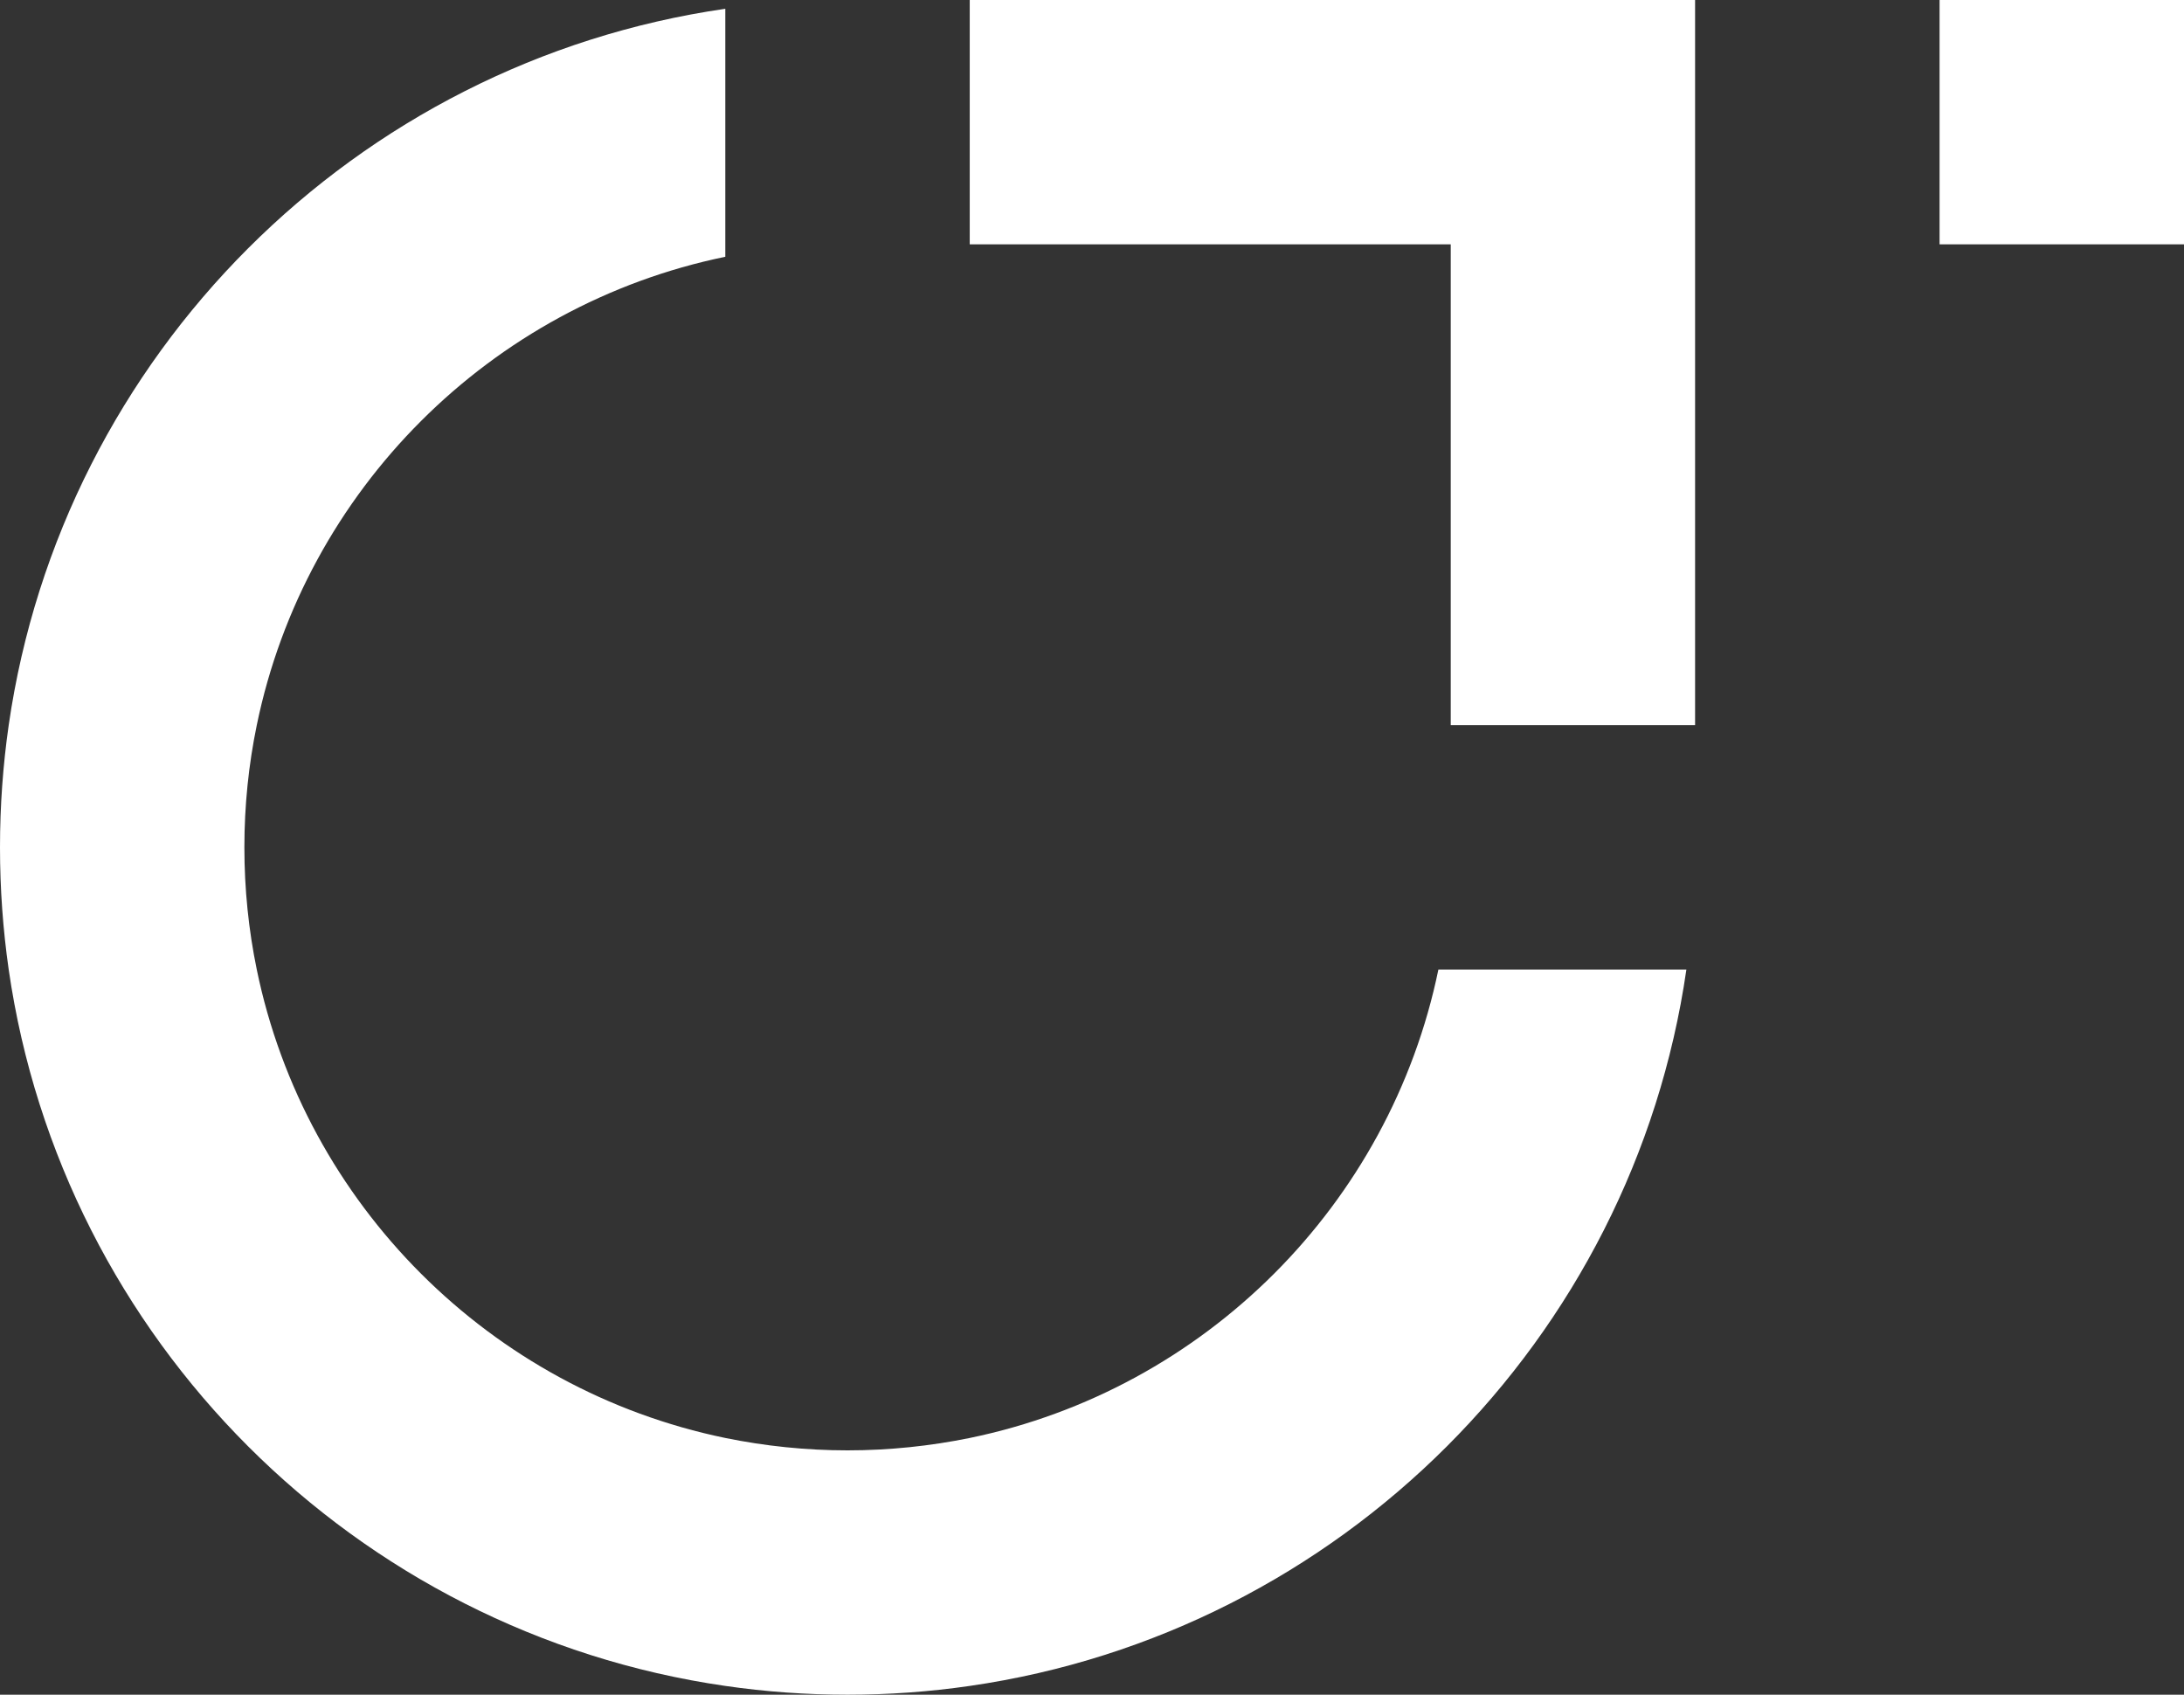 <?xml version="1.0" encoding="UTF-8"?>
<svg xmlns="http://www.w3.org/2000/svg" xmlns:xlink="http://www.w3.org/1999/xlink" width="58px" height="45px" viewBox="0 0 58 45" version="1.1">
  <rect x="0" y="0" width="58" height="45" fill="#333333" stroke="none"/>
  <title>logo-computerra-light</title>
  <g id="Kundenlogos" stroke="none" stroke-width="1" fill="none" fill-rule="evenodd">
    <g id="Computerra" transform="translate(-81, -32)" fill="#FFFFFF">
      <g id="Group-21" transform="translate(81, 32)">
        <path d="M6.819,19.256 C8.104,13.016 13.021,8.103 19.262,6.818 L19.262,0.233 C9.429,1.654 1.651,9.427 0.231,19.256 C0.079,20.315 0,21.398 0,22.499 C0,23.602 0.079,24.684 0.231,25.745 C1.651,35.571 9.429,43.346 19.262,44.767 C20.323,44.921 21.405,45 22.507,45 C23.61,45 24.694,44.921 25.753,44.767 C35.584,43.346 43.363,35.571 44.785,25.745 L38.199,25.745 C36.913,31.983 31.996,36.898 25.753,38.183 C24.704,38.397 23.62,38.512 22.507,38.512 C21.396,38.512 20.31,38.397 19.262,38.183 C13.021,36.898 8.104,31.983 6.819,25.745 C6.603,24.696 6.49,23.611 6.49,22.499 C6.49,21.389 6.603,20.303 6.819,19.256" id="Path"></path>
        <path d="M51.509,6.488 L58,6.488 L58,0 L51.509,0 L51.509,6.488 Z M25.753,6.488 L38.527,6.488 L38.527,19.256 L45.016,19.256 L45.016,0 L25.753,0 L25.753,6.488 L25.753,6.488 Z" id="Shape"></path>
      </g>
    </g>
  </g>
</svg>
